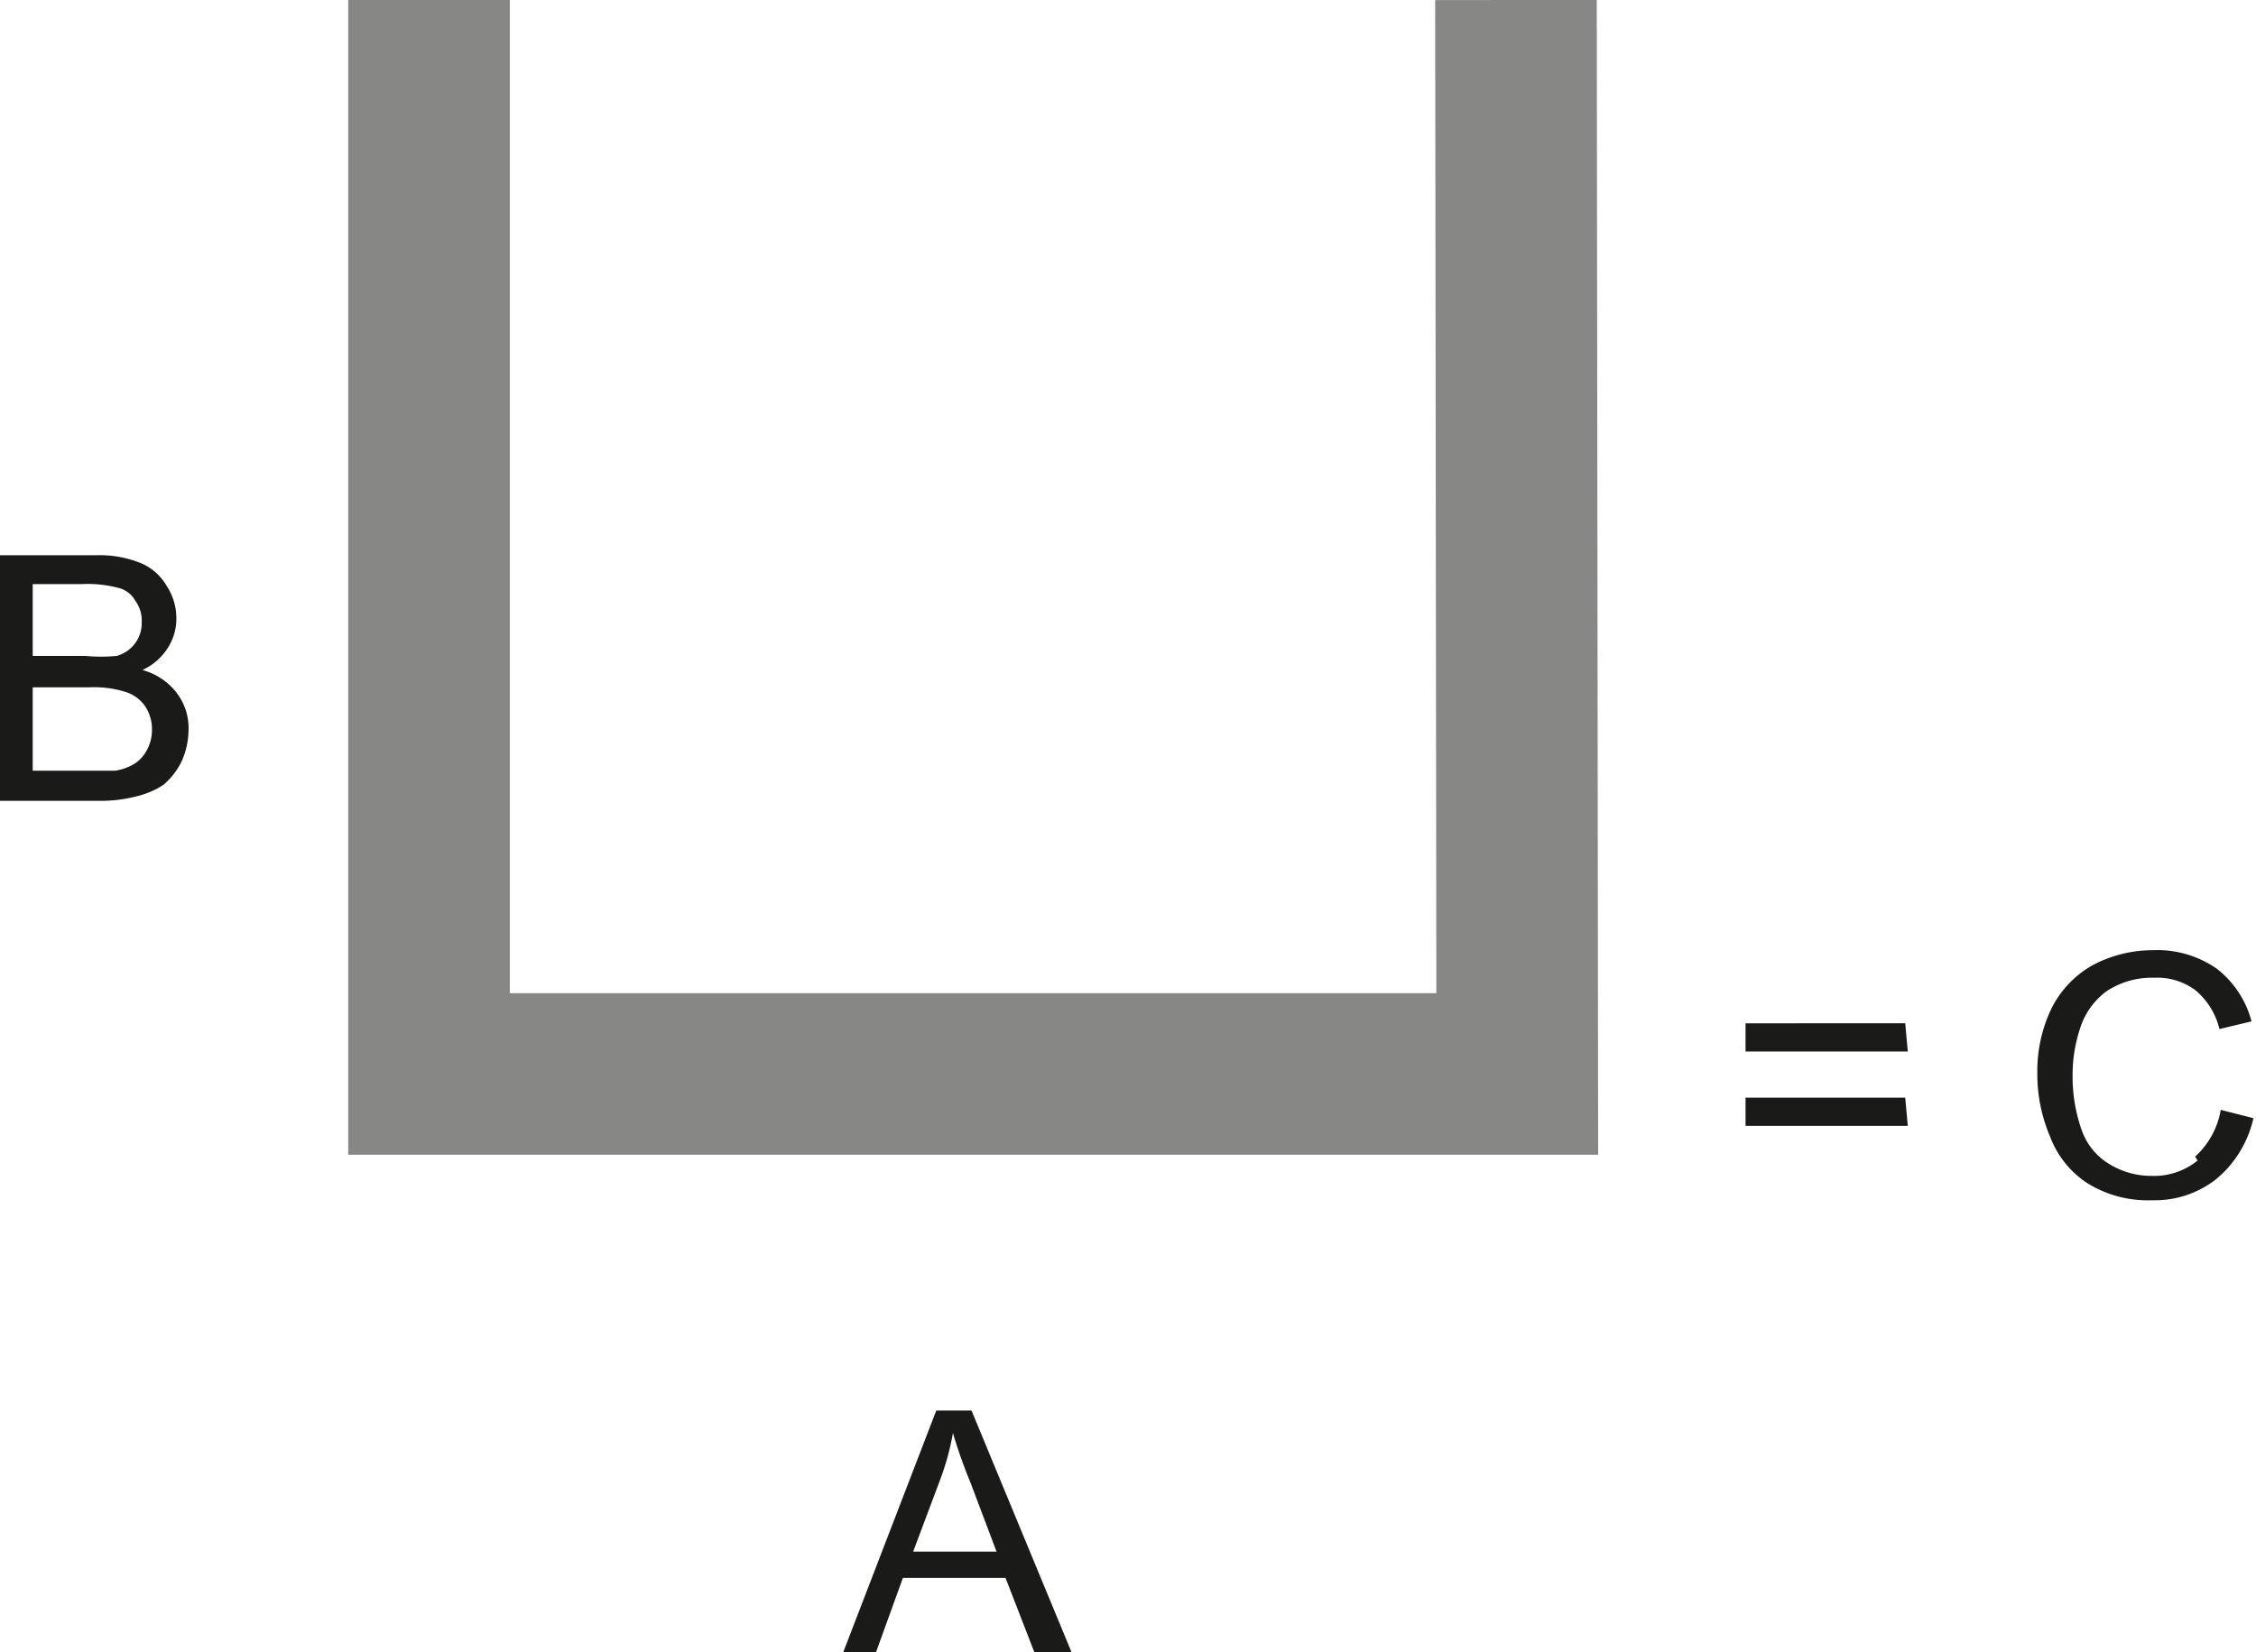 <svg xmlns="http://www.w3.org/2000/svg" viewBox="0 0 35.18 25.77"><defs><style>.cls-1,.cls-3{fill:none;}.cls-1{stroke:#878786;stroke-width:2.52px;}.cls-2{fill:#1a1a18;}</style></defs><title>U-ProfileElement 17</title><g id="Ebene_2" data-name="Ebene 2"><g id="Ebene_1-2" data-name="Ebene 1"><polyline class="cls-1" points="6.69 0 6.69 16.75 23.66 16.75 23.64 0"/><path class="cls-2" d="M14.66,23.08a4,4,0,0,0,.2-.73,7.91,7.91,0,0,0,.28.79l.4,1.06h-1.3Zm-1,2.69.42-1.16h1.6l.45,1.16h.58L15.15,22H14.6l-1.47,3.82Z"/><path class="cls-2" d="M.51,10.72h.88a1.62,1.62,0,0,1,.56.07.58.58,0,0,1,.31.22.65.65,0,0,1,.11.37.66.66,0,0,1-.08.32.56.56,0,0,1-.19.21.82.82,0,0,1-.3.11l-.34,0H.51Zm0-1.61h.76a1.9,1.9,0,0,1,.58.06.41.41,0,0,1,.26.2.52.52,0,0,1,.1.33.53.53,0,0,1-.39.53,2.55,2.55,0,0,1-.49,0H.51Zm1,3.38a2.25,2.25,0,0,0,.62-.07,1.33,1.33,0,0,0,.42-.18,1.15,1.15,0,0,0,.28-.36,1.22,1.22,0,0,0,.11-.5.9.9,0,0,0-.19-.58,1,1,0,0,0-.53-.35.92.92,0,0,0,.4-.35.84.84,0,0,0,.13-.46.91.91,0,0,0-.15-.5.85.85,0,0,0-.41-.36,1.73,1.73,0,0,0-.7-.12H0v3.83Z"/><path class="cls-2" d="M34.27,18.1a1.08,1.08,0,0,1-.72.24,1.25,1.25,0,0,1-.65-.18,1,1,0,0,1-.44-.54,2.48,2.48,0,0,1-.14-.85,2.3,2.3,0,0,1,.12-.74,1.14,1.14,0,0,1,.41-.57,1.27,1.27,0,0,1,.74-.21,1,1,0,0,1,.64.19,1.13,1.13,0,0,1,.38.61l.5-.12a1.53,1.53,0,0,0-.54-.82,1.62,1.62,0,0,0-1-.29,2,2,0,0,0-.93.23,1.58,1.58,0,0,0-.65.68,2.25,2.25,0,0,0-.22,1,2.48,2.48,0,0,0,.2,1,1.49,1.49,0,0,0,.59.73,1.79,1.79,0,0,0,1,.26,1.55,1.55,0,0,0,1-.33,1.73,1.73,0,0,0,.58-.95l-.51-.13a1.27,1.27,0,0,1-.4.73m-4.52-.92H27.22v.44h2.53Zm0-1.16H27.22v.44h2.53Z"/><rect class="cls-3" width="35.18" height="25.77"/></g></g></svg>